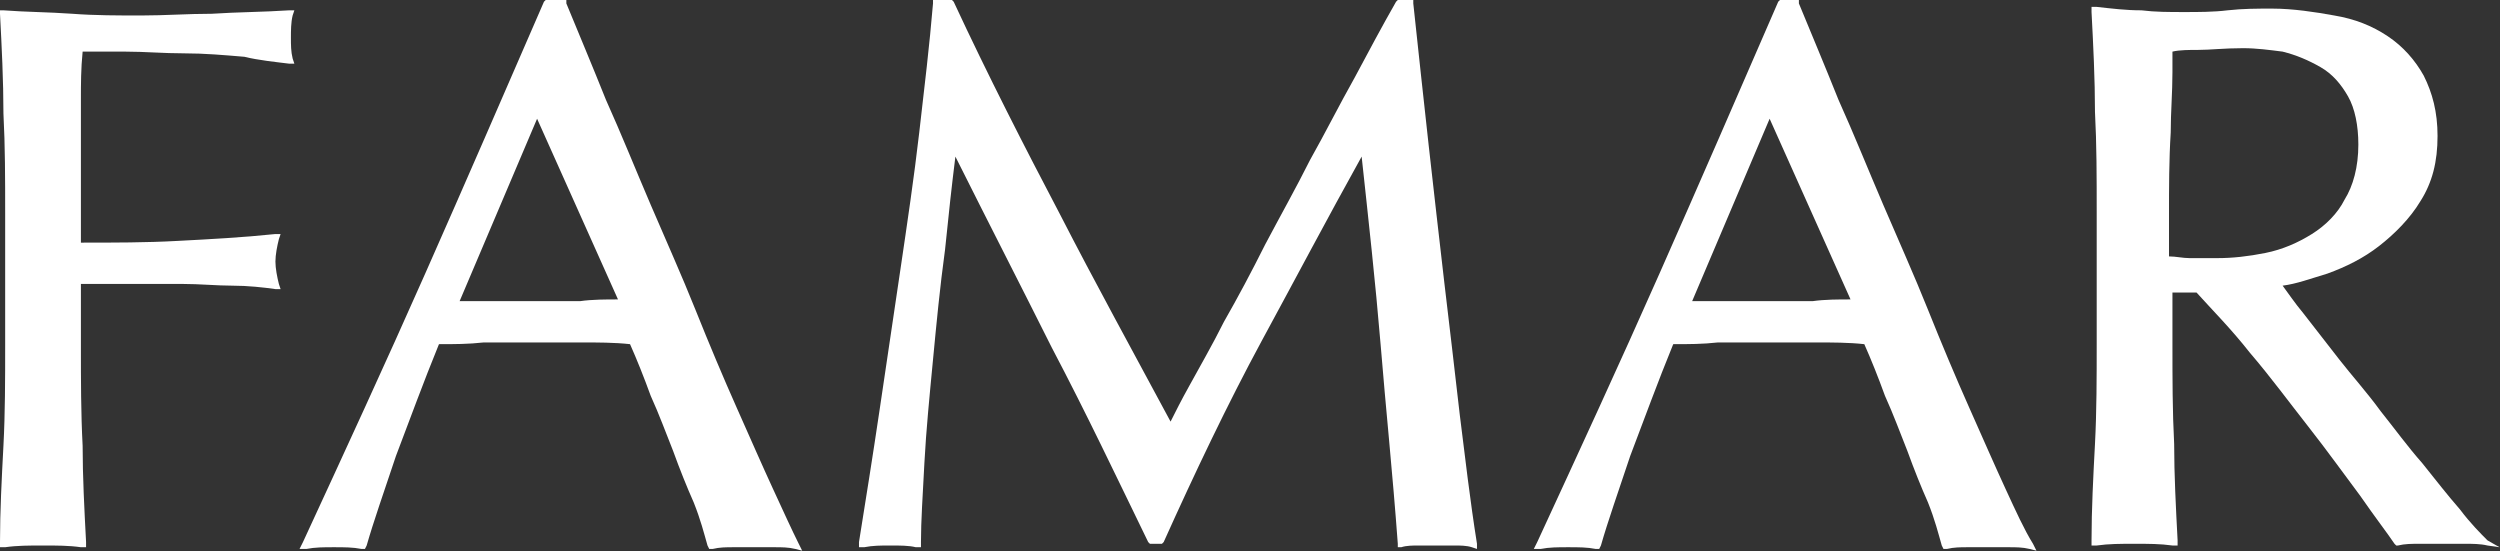 <svg xmlns="http://www.w3.org/2000/svg" width="3179" height="701" viewBox="0 0 3179 701" fill="none"><rect x="0" y="0" width="3179" height="701" fill="#333333" stroke="none"/><g clip-path="url(#clip0_2018_498)"><path d="M369.935 48.141C369.935 39.388 369.935 28.447 372.124 19.694L374.313 13.129H367.746C334.912 15.318 302.077 15.318 269.243 17.506C238.597 17.506 210.141 19.694 179.495 19.694C151.039 19.694 120.393 19.694 91.936 17.506C61.291 15.318 32.834 15.318 4.378 13.129H0V17.506C2.189 59.082 4.378 102.846 4.378 144.422C6.567 185.998 6.567 227.574 6.567 271.339V439.831C6.567 481.407 6.567 525.172 4.378 566.748C2.189 608.324 0 649.9 0 689.288V695.853H6.567C21.89 693.664 37.212 693.664 54.724 693.664C72.236 693.664 87.559 693.664 102.881 695.853H109.448V689.288C107.259 647.712 105.07 606.136 105.07 566.748C102.881 525.172 102.881 483.596 102.881 439.831V361.056H164.172C186.062 361.056 210.141 361.056 232.03 361.056C253.92 361.056 275.81 363.244 295.51 363.244C315.211 363.244 334.912 365.432 350.234 367.62H356.801L354.612 361.056C352.423 352.303 350.234 341.362 350.234 332.609C350.234 323.856 352.423 312.915 354.612 304.162L356.801 297.597H350.234C308.644 301.974 267.054 304.162 225.463 306.35C186.062 308.538 144.472 308.538 102.881 308.538C102.881 288.844 102.881 271.339 102.881 253.833C102.881 234.139 102.881 214.445 102.881 190.375C102.881 168.493 102.881 148.799 102.881 126.917C102.881 107.223 102.881 87.529 105.07 65.647C120.393 65.647 137.905 65.647 159.794 65.647C183.873 65.647 207.952 67.835 234.219 67.835C260.487 67.835 284.565 70.023 310.833 72.211C328.345 76.588 350.234 78.776 367.746 80.964H374.313L372.124 74.399C369.935 65.647 369.935 56.894 369.935 48.141Z" fill="white"></path><path d="M982.846 621.453C969.713 593.007 954.39 557.995 936.878 518.607C919.366 479.219 901.855 437.643 884.343 393.879C866.831 350.115 847.131 306.35 827.43 260.398C807.729 214.445 790.217 170.681 770.517 126.917C753.005 83.152 735.493 41.576 720.171 4.376V0H693.903L691.714 2.188C641.368 118.164 591.022 234.139 540.675 347.926C490.329 461.714 437.794 575.501 385.259 689.288L380.881 698.041H389.637C400.582 695.853 411.526 695.853 424.66 695.853C437.794 695.853 448.739 695.853 459.684 698.041H464.062L466.251 693.664C475.006 663.029 488.14 625.83 503.463 579.877C520.975 533.925 538.486 485.784 558.187 437.643C577.888 437.643 595.4 437.643 615.1 435.455C634.801 435.455 654.502 435.455 674.202 435.455C696.092 435.455 717.982 435.455 739.871 435.455C759.572 435.455 781.462 435.455 801.162 437.643C809.918 457.337 818.674 479.219 827.43 503.29C838.375 527.36 847.131 551.43 855.886 573.313C864.642 597.383 873.398 619.265 882.154 638.959C890.91 660.841 895.288 678.347 899.666 693.664L901.855 698.041H906.233C914.989 695.853 923.744 695.853 932.5 695.853H985.035C993.791 695.853 1002.55 695.853 1011.3 698.041L1020.06 700.229L1015.68 691.476C1006.93 673.971 995.98 649.9 982.846 621.453ZM785.84 380.75C770.517 380.75 753.005 380.75 737.682 382.938C720.171 382.938 702.659 382.938 682.958 382.938C665.446 382.938 647.935 382.938 630.423 382.938C615.1 382.938 599.777 382.938 584.455 382.938L682.958 150.987L785.84 380.75Z" fill="white"></path><path d="M1856.24 527.36C1849.68 470.466 1843.11 413.573 1836.54 358.867C1829.97 301.974 1823.41 245.08 1816.84 185.998C1810.27 126.917 1803.71 65.647 1797.14 4.376V0H1777.44L1775.25 2.188C1757.74 32.823 1740.23 65.647 1722.71 98.47C1703.01 133.481 1685.5 168.493 1665.8 203.504C1648.29 238.516 1628.59 273.527 1608.89 310.727C1591.38 345.738 1573.87 378.561 1556.35 409.196C1541.03 439.831 1525.71 466.09 1512.57 490.16C1501.63 509.854 1495.06 522.984 1488.5 536.113C1440.34 446.396 1392.18 358.867 1348.4 273.527C1302.43 185.998 1256.47 96.281 1212.69 2.188L1210.5 0H1186.42V4.376C1182.04 56.894 1175.47 111.599 1168.91 168.493C1162.34 225.386 1153.58 284.468 1144.83 343.55C1136.07 402.632 1127.32 461.714 1118.56 520.795C1109.8 579.877 1101.05 634.583 1092.29 689.288V695.853H1098.86C1109.8 693.665 1120.75 693.665 1131.69 693.665C1144.83 693.665 1155.77 693.665 1164.53 695.853H1171.1V689.288C1171.1 663.03 1173.28 630.206 1175.47 588.63C1177.66 547.054 1182.04 503.29 1186.42 457.337C1190.8 411.385 1195.17 365.432 1201.74 317.291C1206.12 273.527 1210.5 234.139 1214.88 199.128C1256.47 282.28 1298.06 363.244 1337.46 442.02C1381.24 525.172 1420.64 608.324 1460.04 689.288L1462.23 691.476H1477.55L1479.74 689.288C1519.14 601.759 1560.73 514.231 1604.51 433.267C1646.1 356.679 1687.69 277.903 1731.47 199.128C1740.23 280.092 1748.98 358.867 1755.55 437.643C1762.12 518.607 1770.87 601.759 1777.44 691.476V695.853H1781.82C1788.38 693.665 1797.14 693.665 1803.71 693.665H1849.68C1856.24 693.665 1865 693.665 1871.56 695.853L1878.13 698.041V691.476C1869.38 636.771 1862.81 579.877 1856.24 527.36Z" fill="white"></path><path d="M2550.15 621.453C2537.01 593.007 2521.69 557.995 2504.18 518.607C2486.67 479.219 2469.15 437.643 2451.64 393.879C2434.13 350.115 2414.43 306.35 2394.73 260.398C2375.03 214.445 2357.52 170.681 2337.82 126.917C2320.3 83.152 2302.79 41.576 2287.47 4.376V0H2263.39L2261.2 2.188C2210.86 118.164 2160.51 234.139 2110.16 347.926C2059.82 461.714 2007.28 575.501 1954.75 689.288L1950.37 698.041H1959.13C1970.07 695.853 1981.01 695.853 1994.15 695.853C2007.28 695.853 2018.23 695.853 2029.17 698.041H2033.55L2035.74 693.664C2044.49 663.029 2057.63 625.83 2072.95 579.877C2090.46 533.925 2107.97 485.784 2127.68 437.643C2147.38 437.643 2164.89 437.643 2184.59 435.455C2204.29 435.455 2223.99 435.455 2243.69 435.455C2265.58 435.455 2287.47 435.455 2309.36 435.455C2329.06 435.455 2350.95 435.455 2370.65 437.643C2379.41 457.337 2388.16 479.219 2396.92 503.29C2407.86 527.36 2416.62 551.43 2425.37 573.313C2434.13 597.383 2442.89 619.265 2451.64 638.959C2460.4 660.841 2464.78 678.347 2469.15 693.664L2471.34 698.041H2475.72C2484.48 695.853 2493.23 695.853 2501.99 695.853H2554.52C2563.28 695.853 2572.04 695.853 2580.79 698.041L2589.55 700.229L2585.17 691.476C2574.22 673.971 2563.28 649.9 2550.15 621.453ZM2353.14 380.75C2337.82 380.75 2320.3 380.75 2304.98 382.938C2287.47 382.938 2269.96 382.938 2250.26 382.938C2232.75 382.938 2215.23 382.938 2197.72 382.938C2182.4 382.938 2167.08 382.938 2151.75 382.938L2250.26 150.987L2353.14 380.75Z" fill="white"></path><path d="M3163.06 687.1C3154.3 678.347 3141.17 665.218 3128.03 647.712C3112.71 630.206 3097.39 610.512 3079.88 588.63C3062.36 568.936 3044.85 544.866 3027.34 522.984C3009.83 498.913 2990.13 477.031 2974.8 457.337C2959.48 437.643 2944.16 417.949 2928.84 398.255C2917.89 385.126 2909.14 371.997 2902.57 363.244C2920.08 361.056 2937.59 354.491 2959.48 347.926C2983.56 339.173 3005.45 328.232 3025.15 312.915C3044.85 297.597 3064.55 277.903 3077.69 256.021C3093.01 231.951 3099.58 205.692 3099.58 172.869C3099.58 142.234 3093.01 118.164 3082.06 96.281C3071.12 76.588 3055.8 59.082 3036.1 45.953C3016.4 32.823 2994.51 24.07 2968.24 19.694C2944.16 15.318 2915.7 10.941 2889.44 10.941C2869.73 10.941 2852.22 10.941 2832.52 13.129C2815.01 15.318 2795.31 15.318 2777.8 15.318C2758.1 15.318 2740.59 15.318 2723.07 13.129C2703.37 13.129 2685.86 10.941 2666.16 8.753H2659.59V15.318C2661.78 56.894 2663.97 100.658 2663.97 142.234C2666.16 183.81 2666.16 225.386 2666.16 269.151V437.643C2666.16 479.219 2666.16 522.984 2663.97 564.56C2661.78 606.136 2659.59 647.712 2659.59 687.1V693.665H2666.16C2681.48 691.476 2696.81 691.476 2714.32 691.476C2731.83 691.476 2747.15 691.476 2762.48 693.665H2769.04V687.1C2766.85 645.524 2764.66 603.948 2764.66 564.56C2762.48 522.984 2762.48 481.408 2762.48 437.643V371.997H2793.12C2812.82 393.879 2836.9 417.949 2860.98 448.584C2887.25 479.219 2911.32 512.043 2935.4 542.678C2959.48 573.313 2981.37 603.948 3001.07 630.206C3020.77 658.653 3036.1 678.347 3044.85 691.476L3047.04 693.665H3049.23C3057.99 691.476 3066.74 691.476 3077.69 691.476H3134.6C3143.36 691.476 3154.3 691.476 3163.06 693.665L3178.38 695.853L3163.06 687.1ZM2939.78 297.597C2922.27 308.538 2902.57 317.291 2880.68 321.668C2858.79 326.044 2839.09 328.232 2819.39 328.232C2806.25 328.232 2795.31 328.232 2784.36 328.232C2775.61 328.232 2766.85 326.044 2758.1 326.044V273.527C2758.1 238.516 2758.1 203.504 2760.29 168.493C2760.29 142.234 2762.48 118.164 2762.48 91.905V65.646C2771.23 63.458 2784.36 63.458 2795.31 63.458C2810.63 63.458 2828.14 61.27 2852.22 61.27C2869.73 61.27 2885.06 63.458 2902.57 65.646C2920.08 70.023 2935.4 76.588 2950.73 85.34C2966.05 94.093 2976.99 107.223 2985.75 122.54C2994.51 137.858 2998.88 159.74 2998.88 183.81C2998.88 212.257 2992.32 236.327 2981.37 253.833C2972.62 271.339 2957.29 286.656 2939.78 297.597Z" fill="white"></path></g><defs><clipPath id="clip0_2018_498"><rect width="3179" height="701" fill="white"></rect></clipPath></defs></svg>